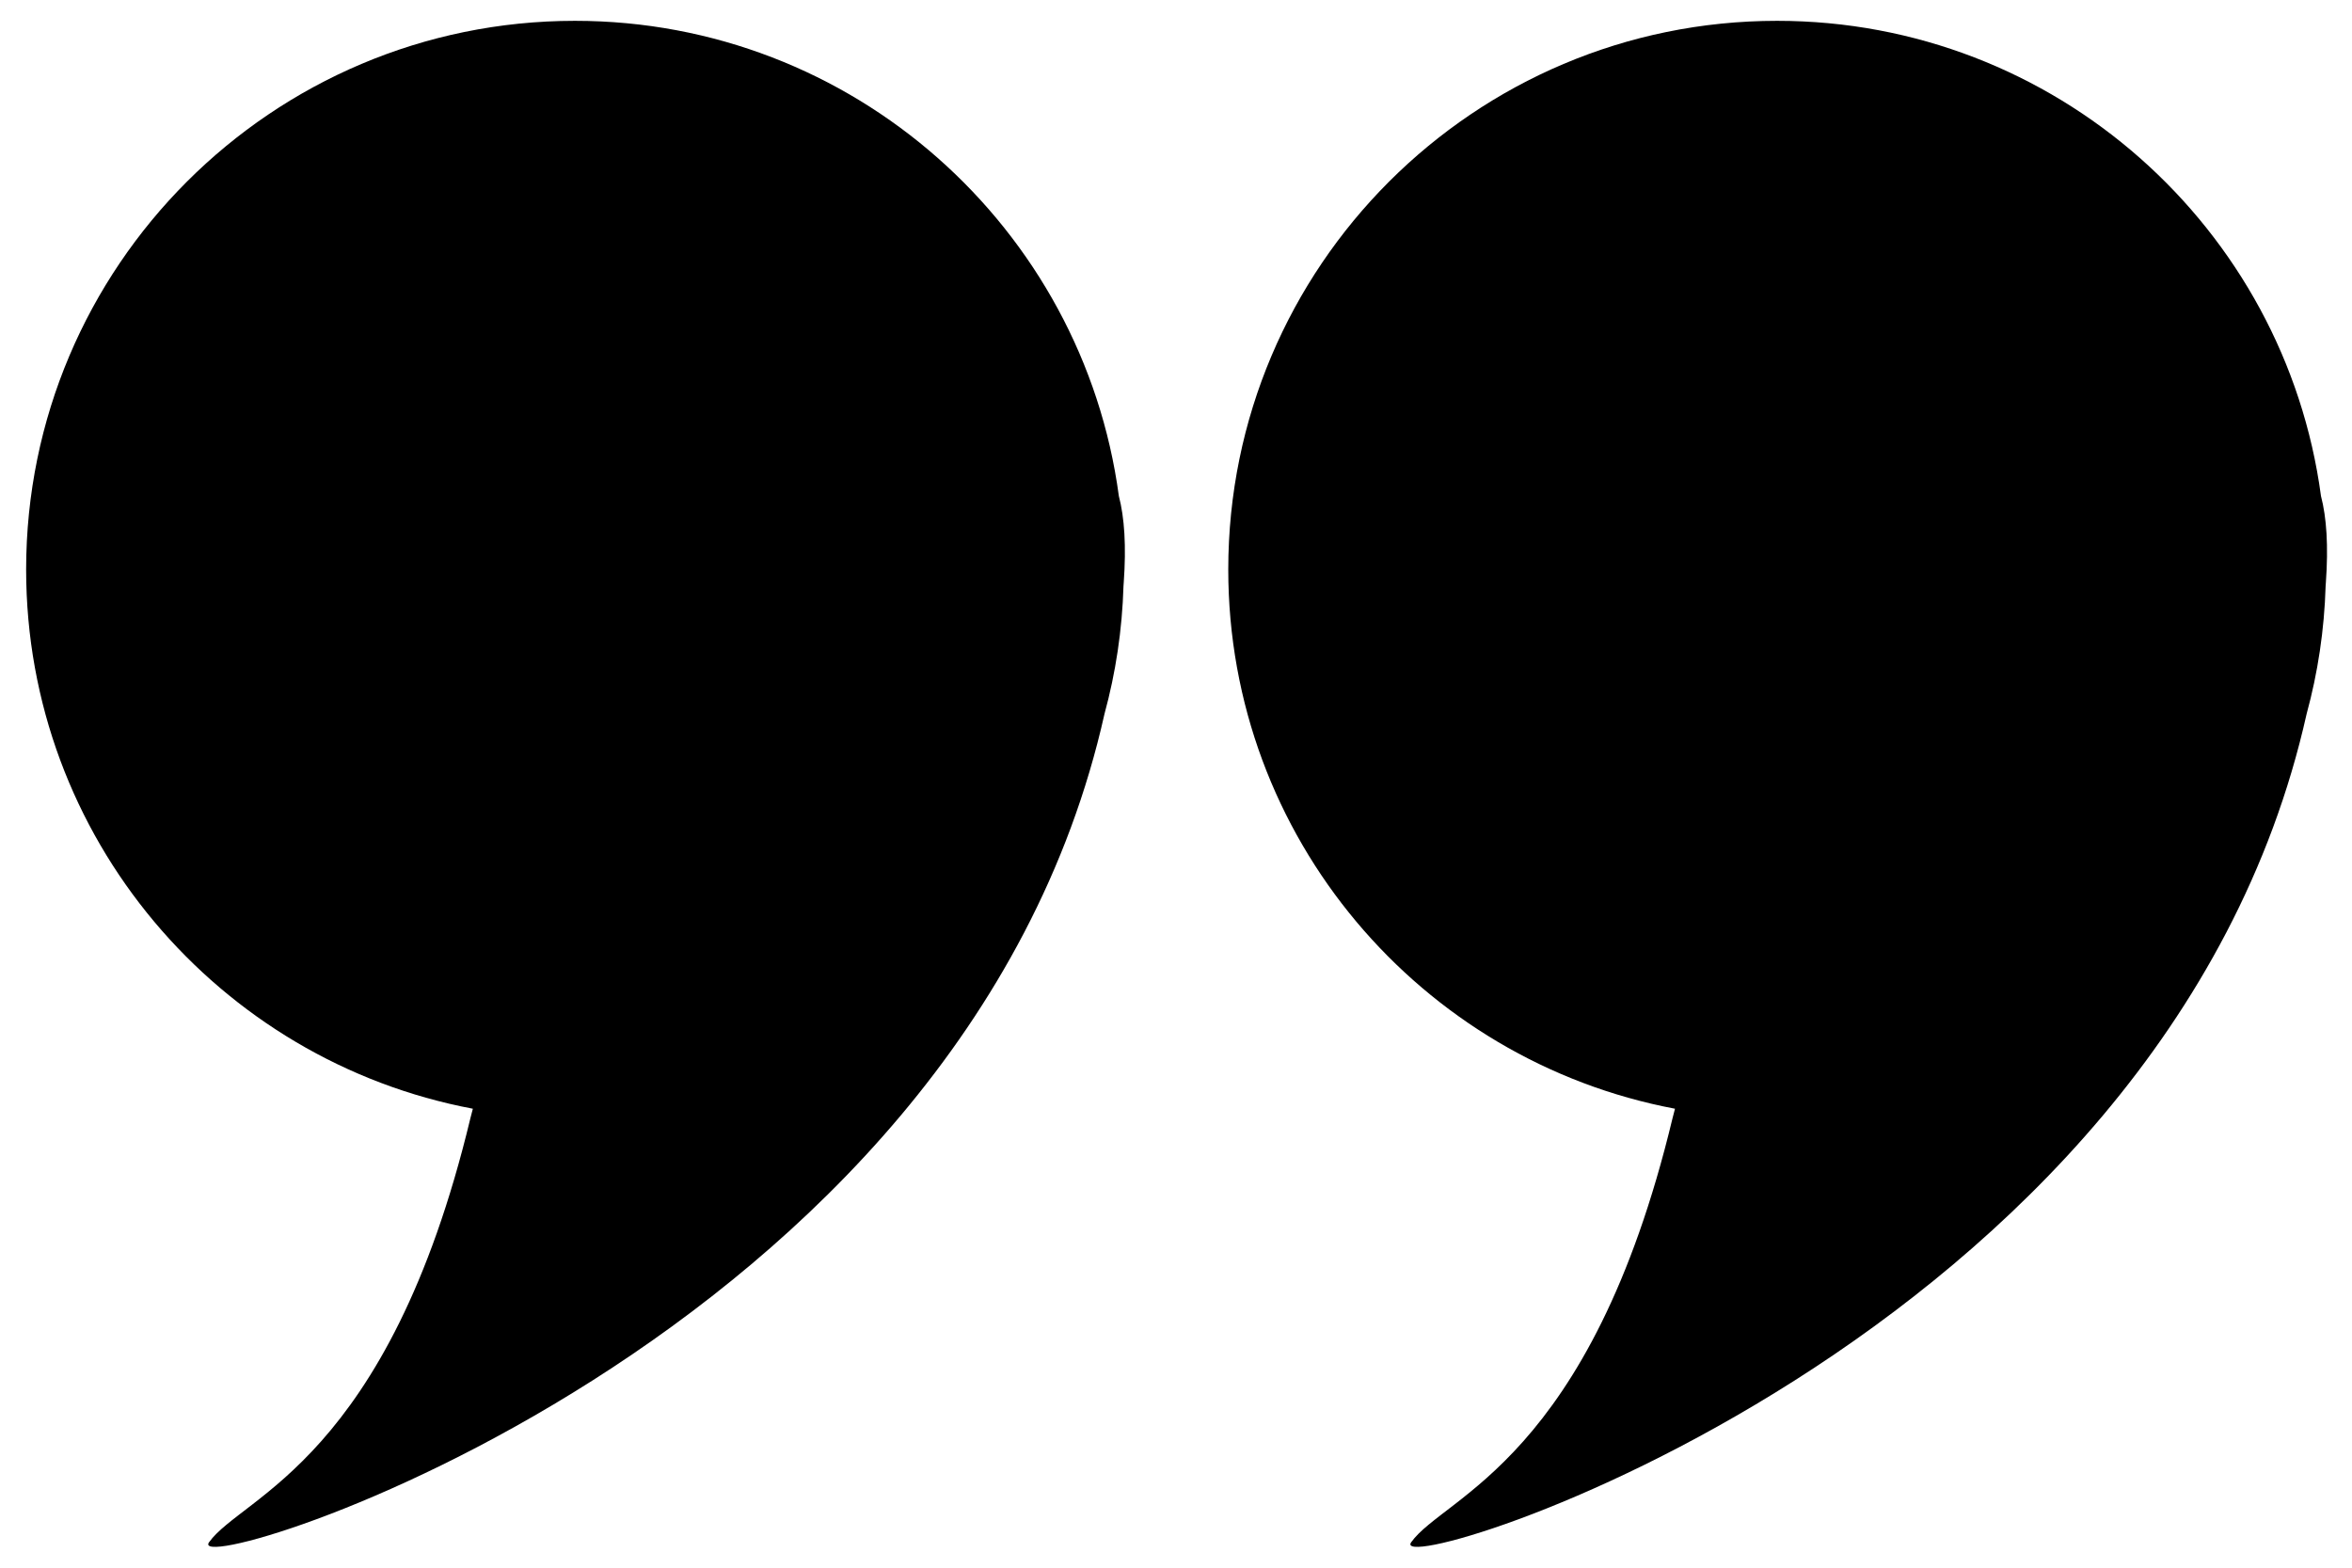 <?xml version="1.0" encoding="UTF-8" standalone="no"?>
<!DOCTYPE svg PUBLIC "-//W3C//DTD SVG 1.1//EN" "http://www.w3.org/Graphics/SVG/1.1/DTD/svg11.dtd">
<svg width="100%" height="100%" viewBox="0 0 90 60" version="1.1" xmlns="http://www.w3.org/2000/svg" xmlns:xlink="http://www.w3.org/1999/xlink" xml:space="preserve" xmlns:serif="http://www.serif.com/" style="fill-rule:evenodd;clip-rule:evenodd;stroke-linejoin:round;stroke-miterlimit:2;">
    <g transform="matrix(1,0,0,1,-53,-53.203)">
        <path d="M71.094,95.637C61.368,93.804 54,85.256 54,75C54,63.41 63.41,54 75,54C85.636,54 94.436,61.925 95.813,72.187C96.029,73.012 96.1,74.105 96,75.5L95.991,75.624C95.941,77.315 95.692,78.956 95.264,80.525C89.861,104.676 59.86,113.832 61,112.229C62.258,110.461 67.856,109.093 71,96C71.029,95.881 71.06,95.76 71.094,95.637Z"/>
    </g>
    <g transform="matrix(1,0,0,1,-7,-53.203)">
        <path d="M71.094,95.637C61.368,93.804 54,85.256 54,75C54,63.41 63.41,54 75,54C85.636,54 94.436,61.925 95.813,72.187C96.029,73.012 96.1,74.105 96,75.5L95.991,75.624C95.941,77.315 95.692,78.956 95.264,80.525C89.861,104.676 59.86,113.832 61,112.229C62.258,110.461 67.856,109.093 71,96C71.029,95.881 71.06,95.76 71.094,95.637Z"/>
    </g>
</svg>
